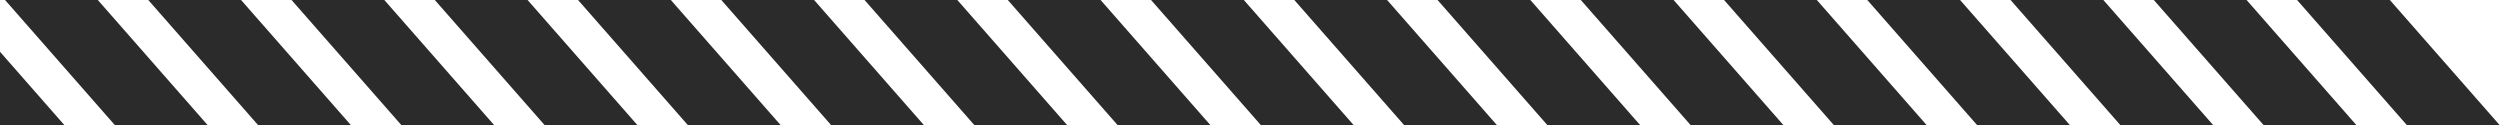<svg width="518" height="26" viewBox="0 0 518 26" fill="none" xmlns="http://www.w3.org/2000/svg">
    <g transform="matrix(-1,0,0,1,518,0)">
        <path d="M22.823,0L42.049,0L19.226,26L0,26L22.823,0Z" style="fill:rgb(43,43,43);fill-rule:nonzero;"/>
    </g>
    <g transform="matrix(-1,0,0,1,518,0)">
        <path d="M52.507,0L71.733,0L48.909,26L29.684,26L52.507,0Z" style="fill:rgb(43,43,43);fill-rule:nonzero;"/>
    </g>
    <g transform="matrix(-1,0,0,1,518,0)">
        <path d="M82.187,0L101.412,0L78.589,26L59.363,26L82.187,0Z" style="fill:rgb(43,43,43);fill-rule:nonzero;"/>
    </g>
    <g transform="matrix(-1,0,0,1,518,0)">
        <path d="M111.87,0L131.096,0L108.272,26L89.047,26L111.87,0Z" style="fill:rgb(43,43,43);fill-rule:nonzero;"/>
    </g>
    <g transform="matrix(-1,0,0,1,518,0)">
        <path d="M141.55,0L160.776,0L137.952,26L118.727,26L141.55,0Z" style="fill:rgb(43,43,43);fill-rule:nonzero;"/>
    </g>
    <g transform="matrix(-1,0,0,1,518,0)">
        <path d="M171.23,0L190.455,0L167.632,26L148.406,26L171.23,0Z" style="fill:rgb(43,43,43);fill-rule:nonzero;"/>
    </g>
    <g transform="matrix(-1,0,0,1,518,0)">
        <path d="M200.913,0L220.139,0L197.315,26L178.09,26L200.913,0Z" style="fill:rgb(43,43,43);fill-rule:nonzero;"/>
    </g>
    <g transform="matrix(-1,0,0,1,518,0)">
        <path d="M260.277,0L279.502,0L256.679,26L237.453,26L260.277,0Z" style="fill:rgb(43,43,43);fill-rule:nonzero;"/>
    </g>
    <g transform="matrix(-1,0,0,1,518,0)">
        <path d="M289.96,0L309.186,0L286.362,26L267.137,26L289.96,0Z" style="fill:rgb(43,43,43);fill-rule:nonzero;"/>
    </g>
    <g transform="matrix(-1,0,0,1,518,0)">
        <path d="M230.593,0L249.819,0L226.995,26L207.77,26L230.593,0Z" style="fill:rgb(43,43,43);fill-rule:nonzero;"/>
    </g>
    <g transform="matrix(-1,0,0,1,518,0)">
        <path d="M319.64,0L338.865,0L316.042,26L296.816,26L319.64,0Z" style="fill:rgb(43,43,43);fill-rule:nonzero;"/>
    </g>
    <g transform="matrix(-1,0,0,1,518,0)">
        <path d="M349.319,0L368.545,0L345.722,26L326.496,26L349.319,0Z" style="fill:rgb(43,43,43);fill-rule:nonzero;"/>
    </g>
    <g transform="matrix(-1,0,0,1,518,0)">
        <path d="M379.003,0L398.229,0L375.405,26L356.18,26L379.003,0Z" style="fill:rgb(43,43,43);fill-rule:nonzero;"/>
    </g>
    <g transform="matrix(-1,0,0,1,518,0)">
        <path d="M408.683,0L427.908,0L405.085,26L385.859,26L408.683,0Z" style="fill:rgb(43,43,43);fill-rule:nonzero;"/>
    </g>
    <g transform="matrix(-1,0,0,1,518,0)">
        <path d="M438.366,0L457.592,0L434.769,26L415.543,26L438.366,0Z" style="fill:rgb(43,43,43);fill-rule:nonzero;"/>
    </g>
    <g transform="matrix(-1,0,0,1,518,0)">
        <path d="M468.05,0L487.276,0L464.452,26L445.227,26L468.05,0Z" style="fill:rgb(43,43,43);fill-rule:nonzero;"/>
    </g>
    <g transform="matrix(-1,0,0,1,518,0)">
        <path d="M497.73,0L516.955,0L494.132,26L474.906,26L497.73,0Z" style="fill:rgb(43,43,43);fill-rule:nonzero;"/>
    </g>
    <g transform="matrix(-1,0,0,1,518,0)">
        <path d="M527.413,0L546.639,0L523.815,26L504.59,26L527.413,0Z" style="fill:rgb(43,43,43);fill-rule:nonzero;"/>
    </g>
</svg>
